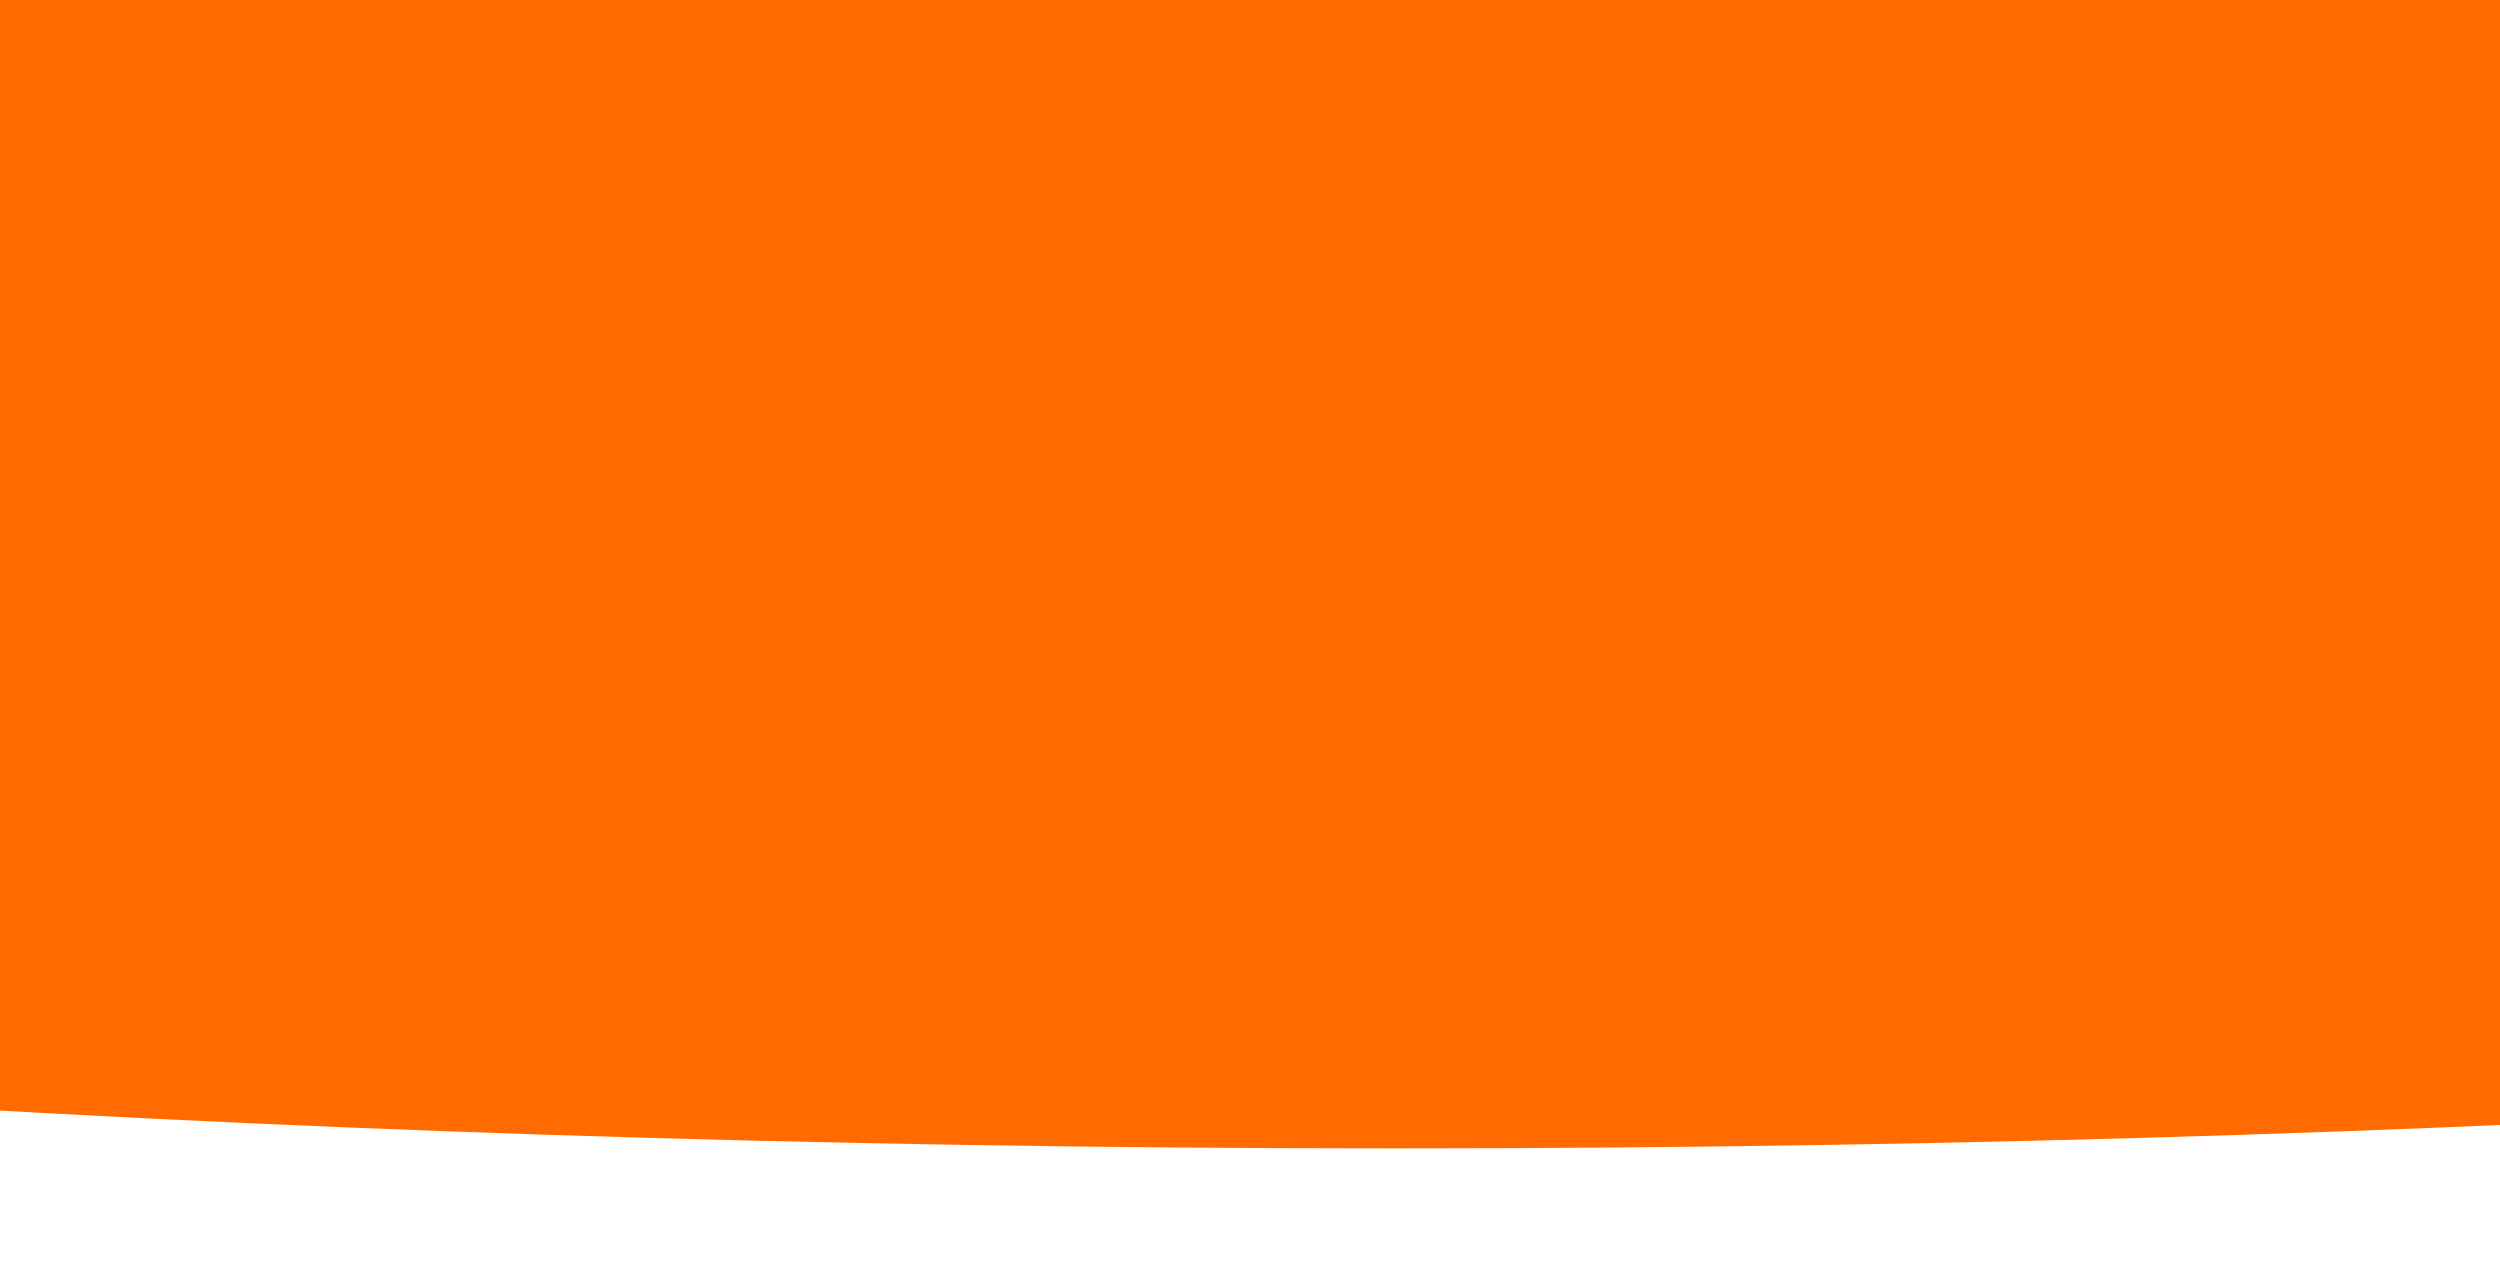 <svg xmlns:dc="http://purl.org/dc/elements/1.1/" xmlns:cc="http://creativecommons.org/ns#" xmlns:rdf="http://www.w3.org/1999/02/22-rdf-syntax-ns#" xmlns:svg="http://www.w3.org/2000/svg" xmlns="http://www.w3.org/2000/svg" xmlns:xlink="http://www.w3.org/1999/xlink" xmlns:sodipodi="http://sodipodi.sourceforge.net/DTD/sodipodi-0.dtd" xmlns:inkscape="http://www.inkscape.org/namespaces/inkscape" version="1.1" sodipodi:docname="start3.svg" inkscape:version="0.92.4 (5da689c313, 2019-01-14)" width="1380.231" height="699" style=""><rect id="backgroundrect" width="100%" height="100%" x="0" y="0" fill="none" stroke="none" class="" style=""/>
  <defs id="defs831">
    <linearGradient id="linearGradient2328">
      <stop style="stop-color:#800080;stop-opacity:1;" offset="0" id="stop2326"/>
    </linearGradient>
    <linearGradient inkscape:collect="always" xlink:href="#linearGradient2328" id="linearGradient2354" x1="-0.5" y1="141.058" x2="1440.5" y2="141.058" gradientUnits="userSpaceOnUse"/>
    <filter inkscape:collect="always" style="color-interpolation-filters:sRGB" id="filter2652" x="-0.001" width="1.003" y="-0.007" height="1.015">
      <feGaussianBlur inkscape:collect="always" stdDeviation="0.861" id="feGaussianBlur2654"/>
    </filter>
  </defs>
  <sodipodi:namedview pagecolor="#ffffff" bordercolor="#666666" borderopacity="1" objecttolerance="10" gridtolerance="10" guidetolerance="10" inkscape:pageopacity="0" inkscape:pageshadow="2" inkscape:window-width="1920" inkscape:window-height="1018" id="namedview829" showgrid="false" inkscape:zoom="1" inkscape:cx="720" inkscape:cy="160" inkscape:window-x="-8" inkscape:window-y="-8" inkscape:window-maximized="1" inkscape:current-layer="svg827"/>
  
<g class="currentLayer" style=""><title>Layer 1</title><path fill="#ff6b00" fill-opacity="1" stroke="#ffffff" stroke-opacity="1" stroke-width="0" stroke-dasharray="none" stroke-linejoin="miter" stroke-linecap="butt" stroke-dashoffset="" fill-rule="nonzero" opacity="1" marker-start="" marker-mid="" marker-end="" d="M-1546.16,265.366 C-1546.16,61.689 -509.588,-103.289 770.13,-103.289 C2049.849,-103.289 3086.421,61.689 3086.421,265.366 C3086.421,469.042 2049.849,634.021 770.13,634.021 C-509.588,634.021 -1546.16,469.042 -1546.16,265.366 z" id="svg_1" class=""/></g></svg>